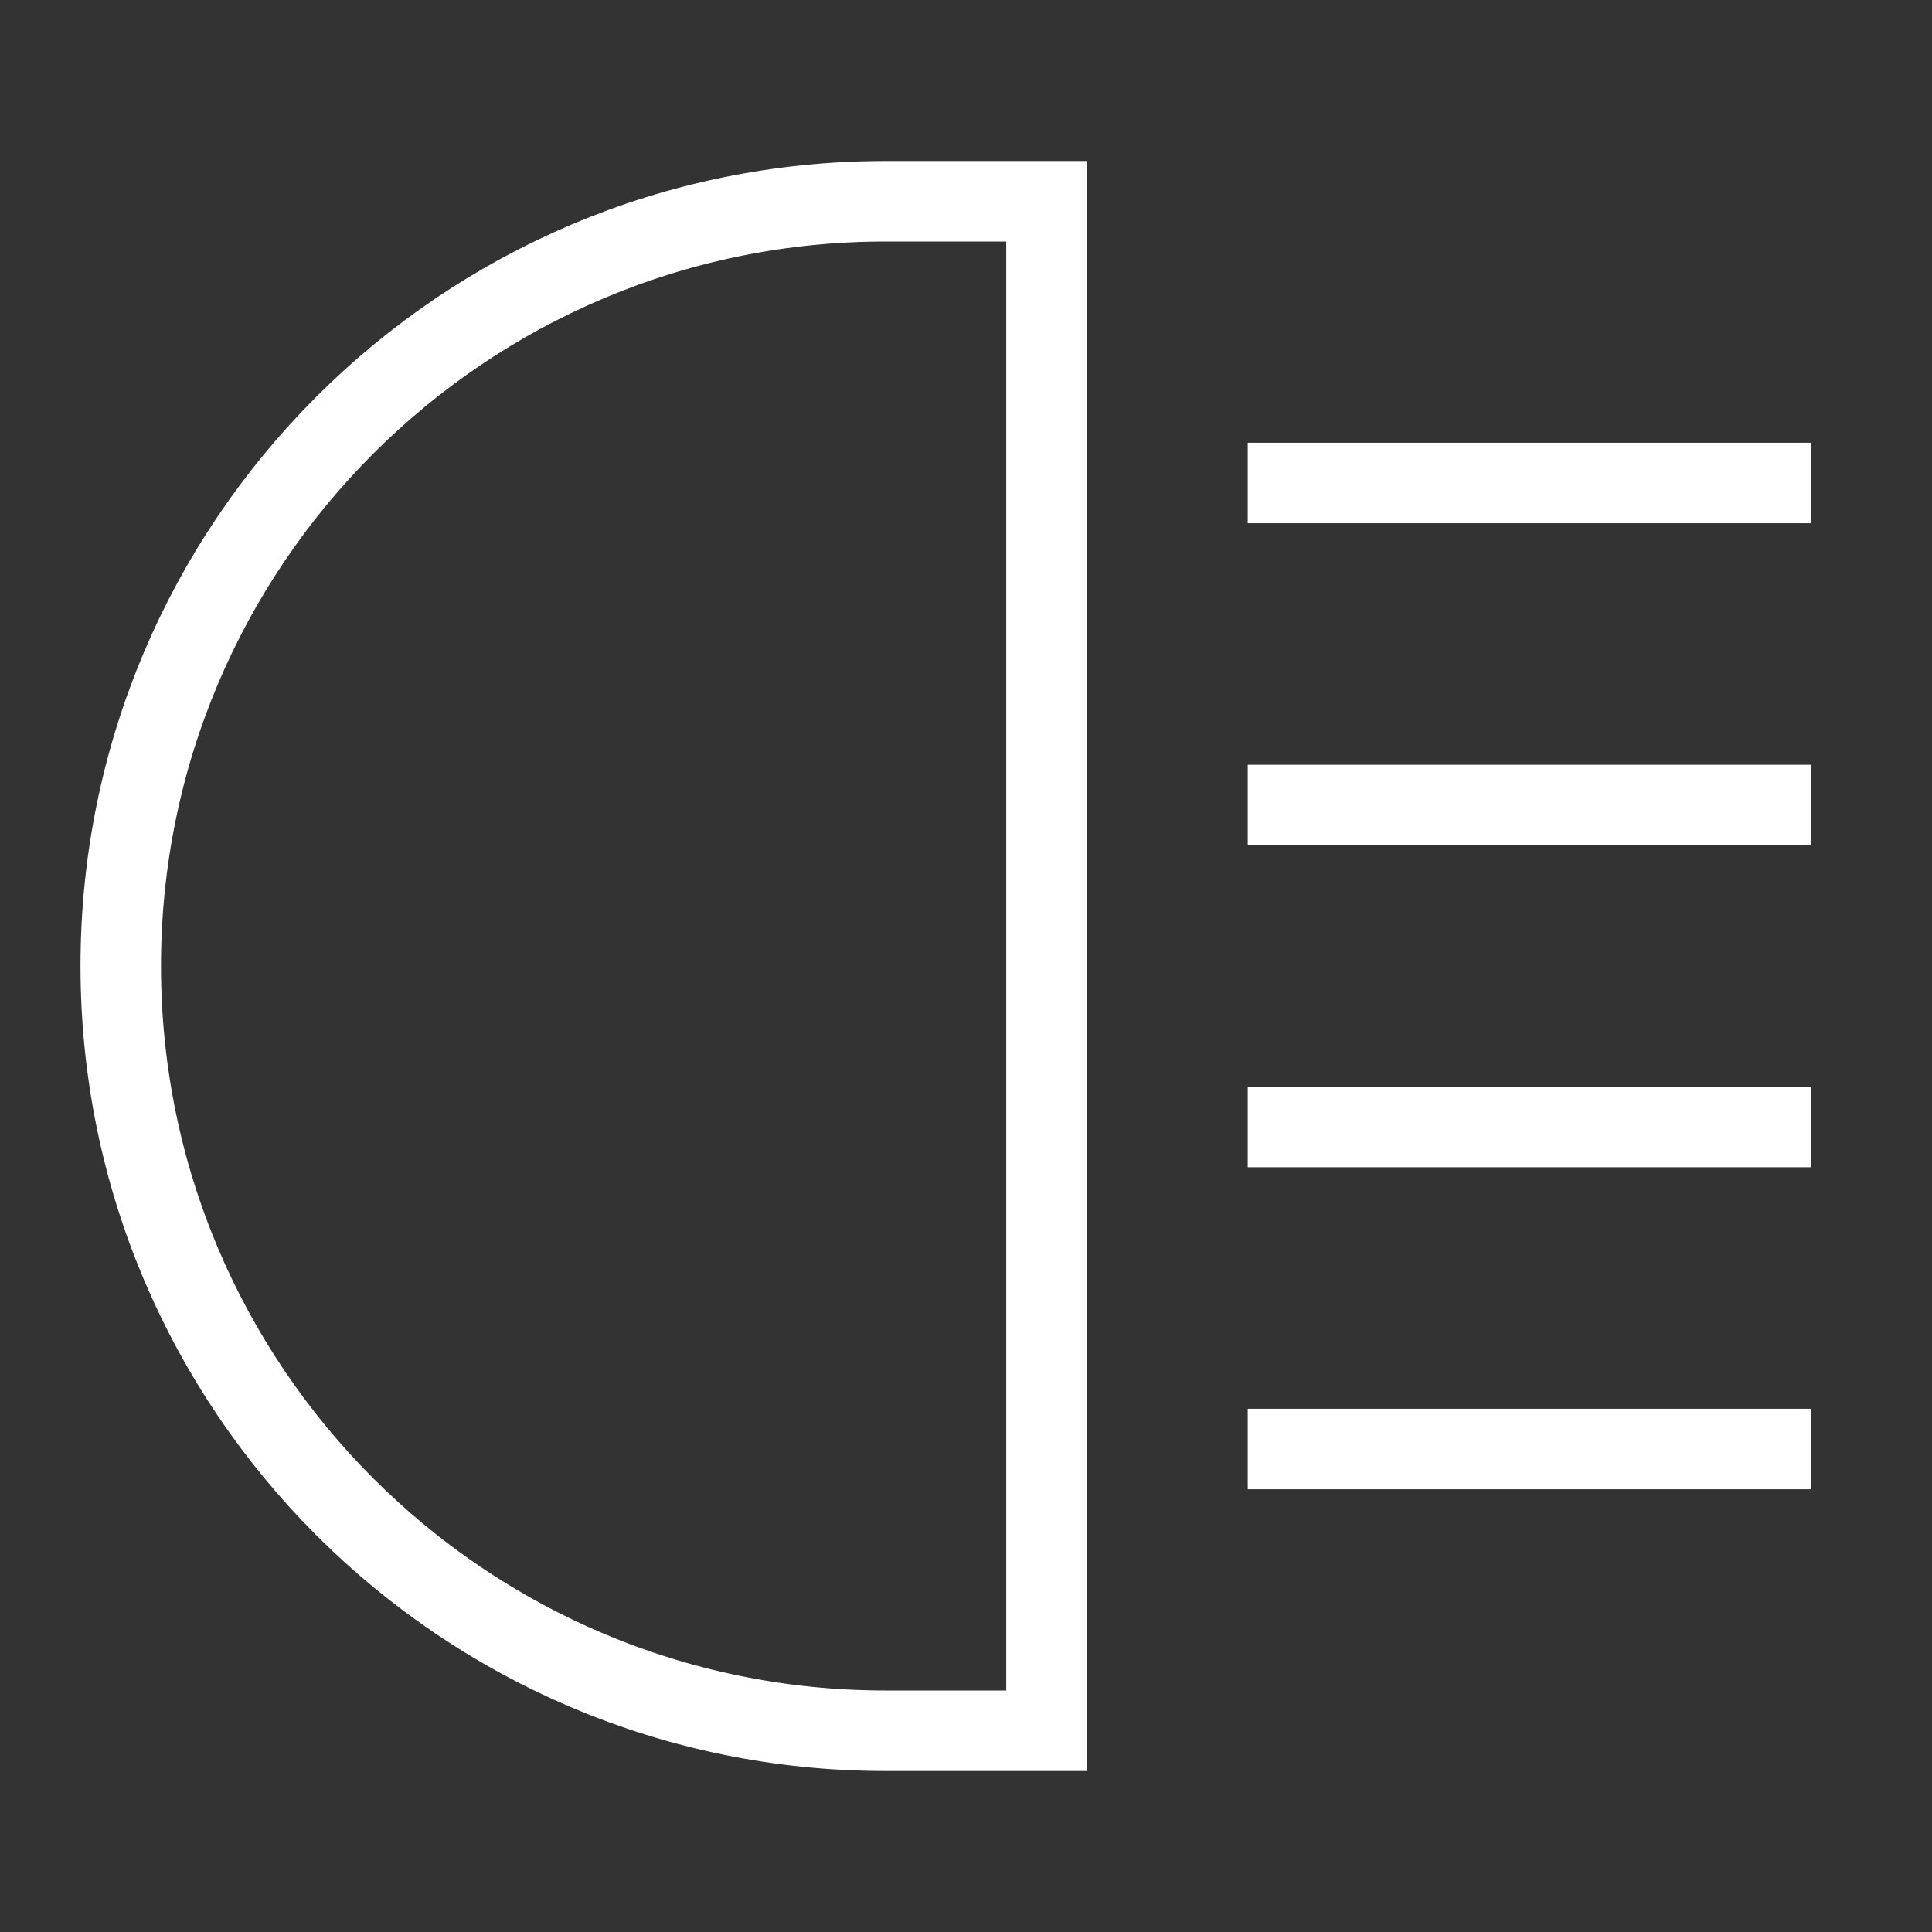 <svg width="48" height="48" viewBox="0 0 48 48" fill="none" xmlns="http://www.w3.org/2000/svg">
<rect x="0" y="0" width="48" height="48" fill="#333333" stroke="none"/>
<path d="M45 36H31M45 28H31M45 20H31M45 12H31M22 43C11.507 43 3 34.493 3 24C3 13.507 11.507 5 22 5H26V43H22Z" stroke="white" stroke-width="2"/>
</svg>
